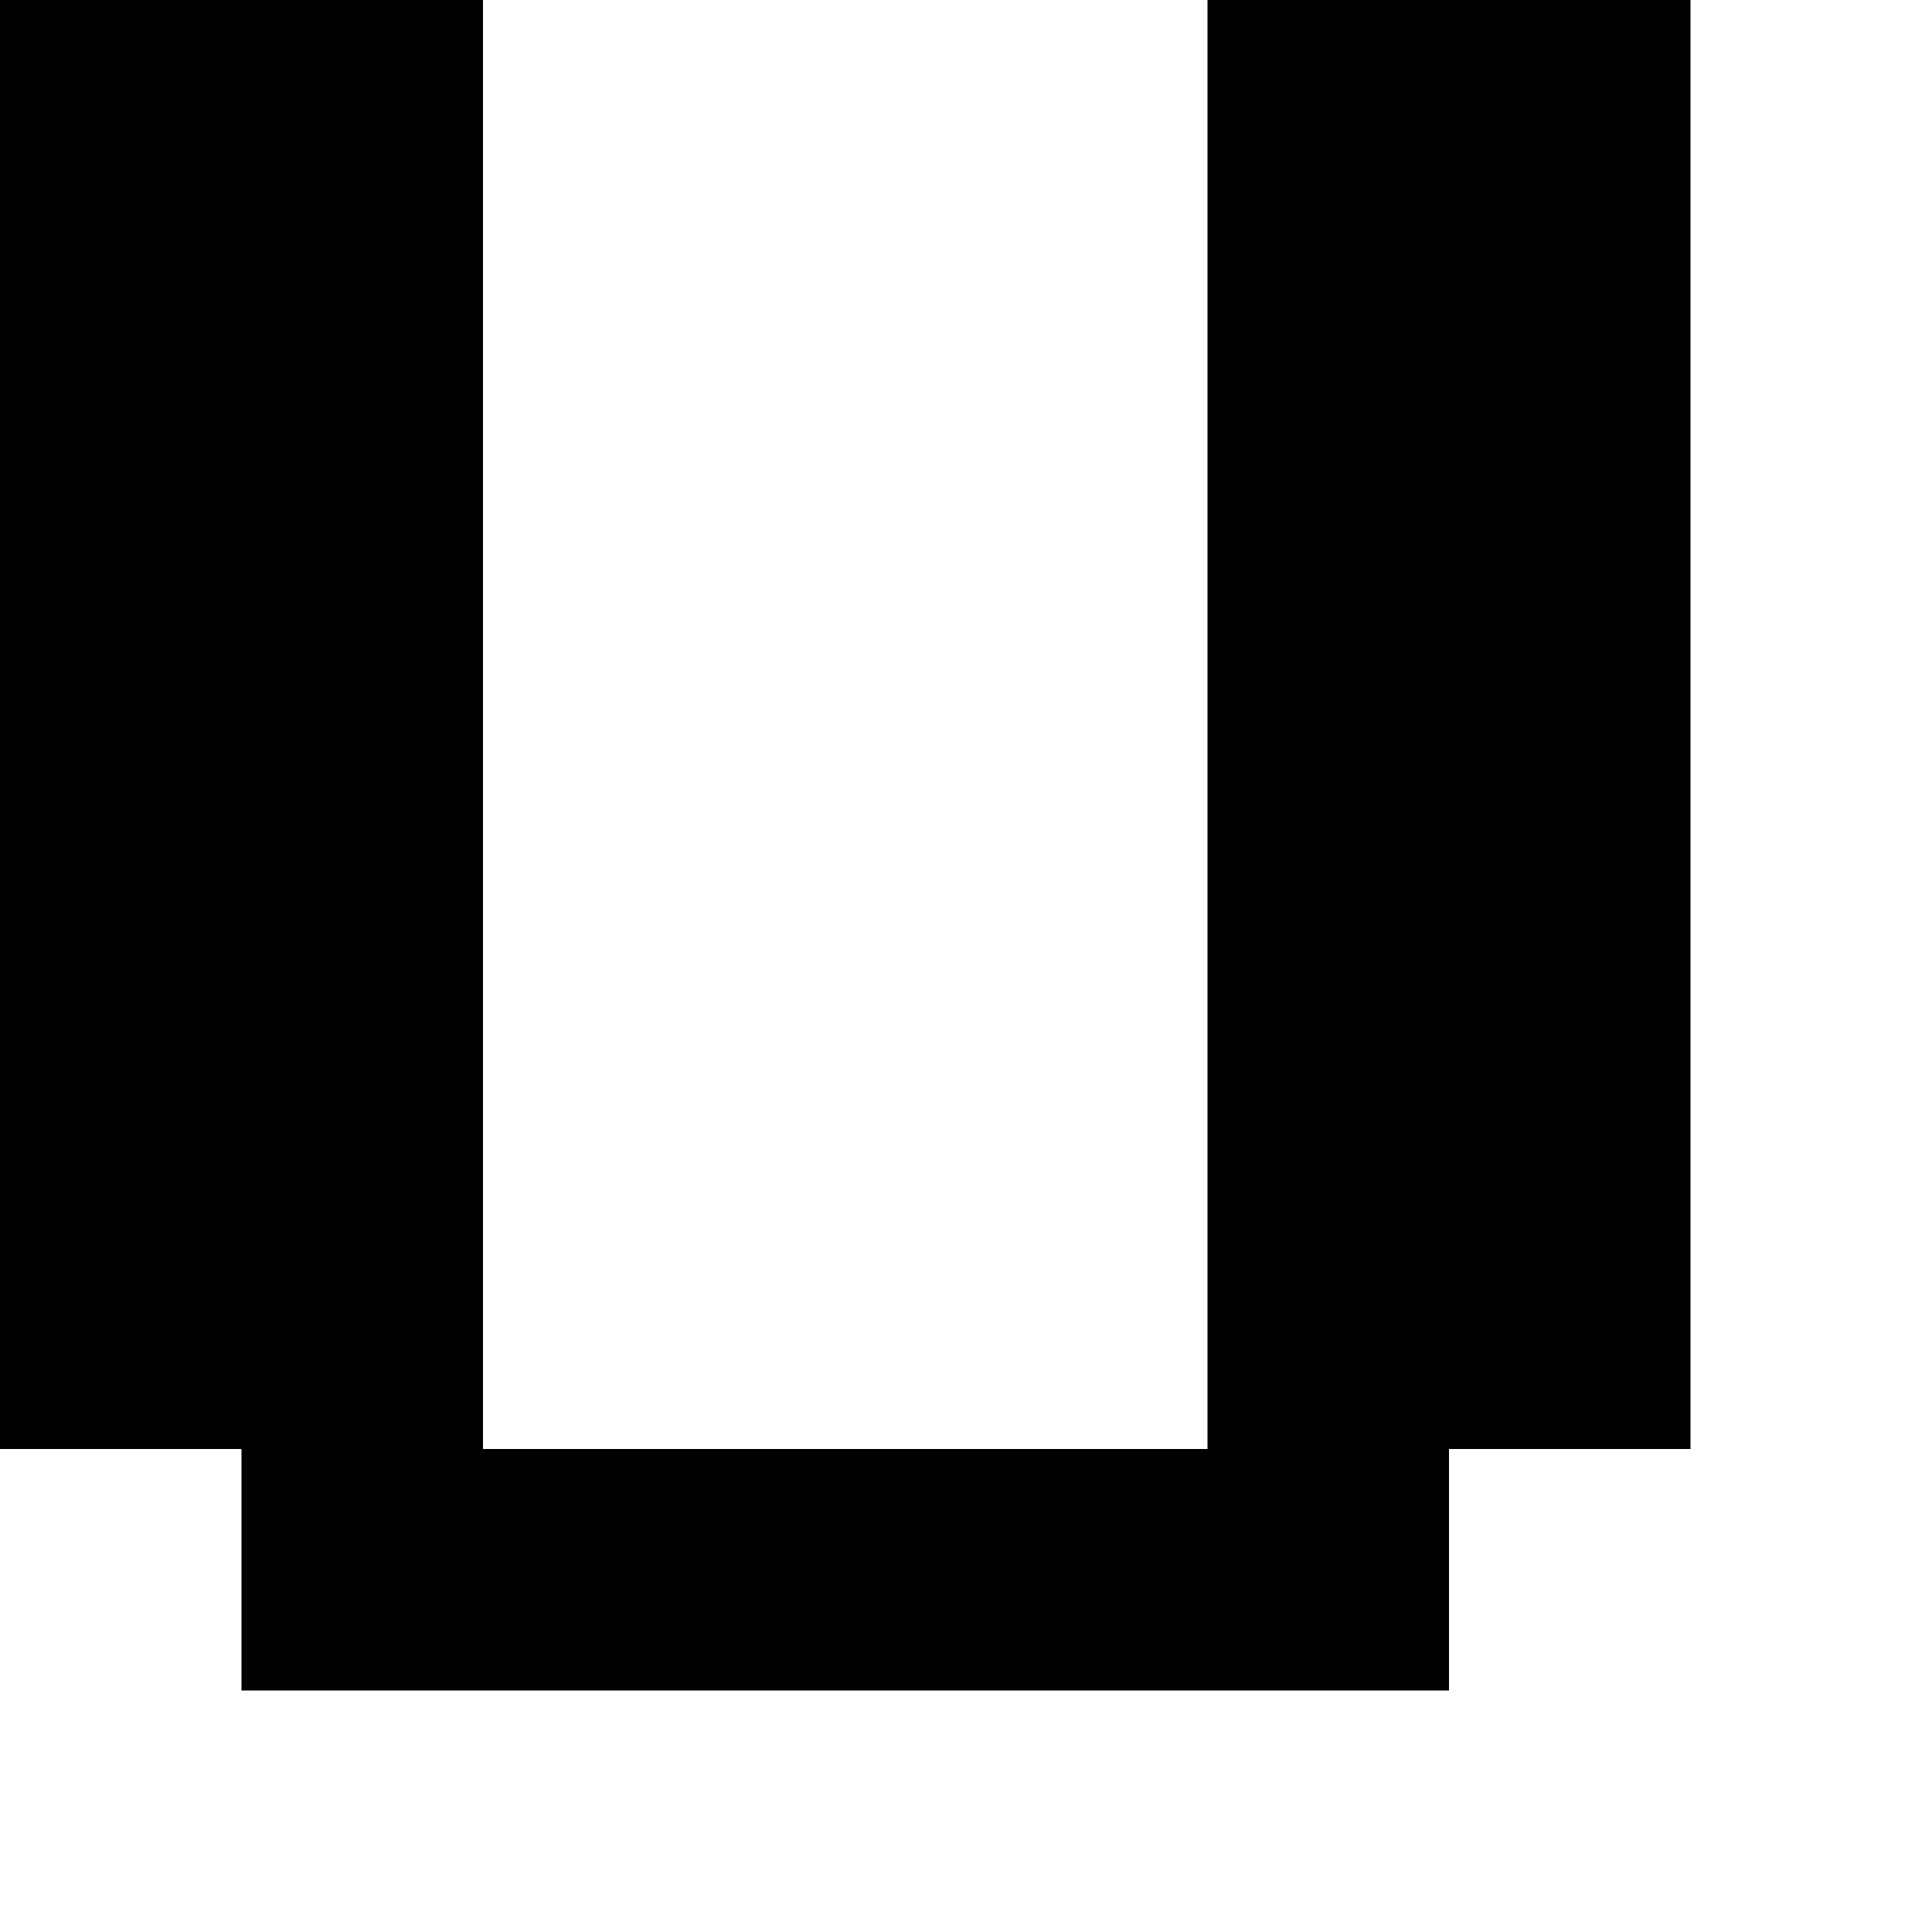 <?xml version="1.0" standalone="no"?>
<!DOCTYPE svg PUBLIC "-//W3C//DTD SVG 20010904//EN"
 "http://www.w3.org/TR/2001/REC-SVG-20010904/DTD/svg10.dtd">
<svg version="1.0" xmlns="http://www.w3.org/2000/svg"
 width="32pt" height="32pt" viewBox="0 0 32 32"
 preserveAspectRatio="xMidYMid meet">
<g transform="translate(0,32) scale(1,-1)"
fill="#000000" stroke="none">
<path d="M0 20 l0 -12 2 0 2 0 0 -2 0 -2 10 0 10 0 0 2 0 2 2 0 2 0 0 12 0 12
-4 0 -4 0 0 -12 0 -12 -6 0 -6 0 0 12 0 12 -4 0 -4 0 0 -12z"/>
</g>
</svg>
